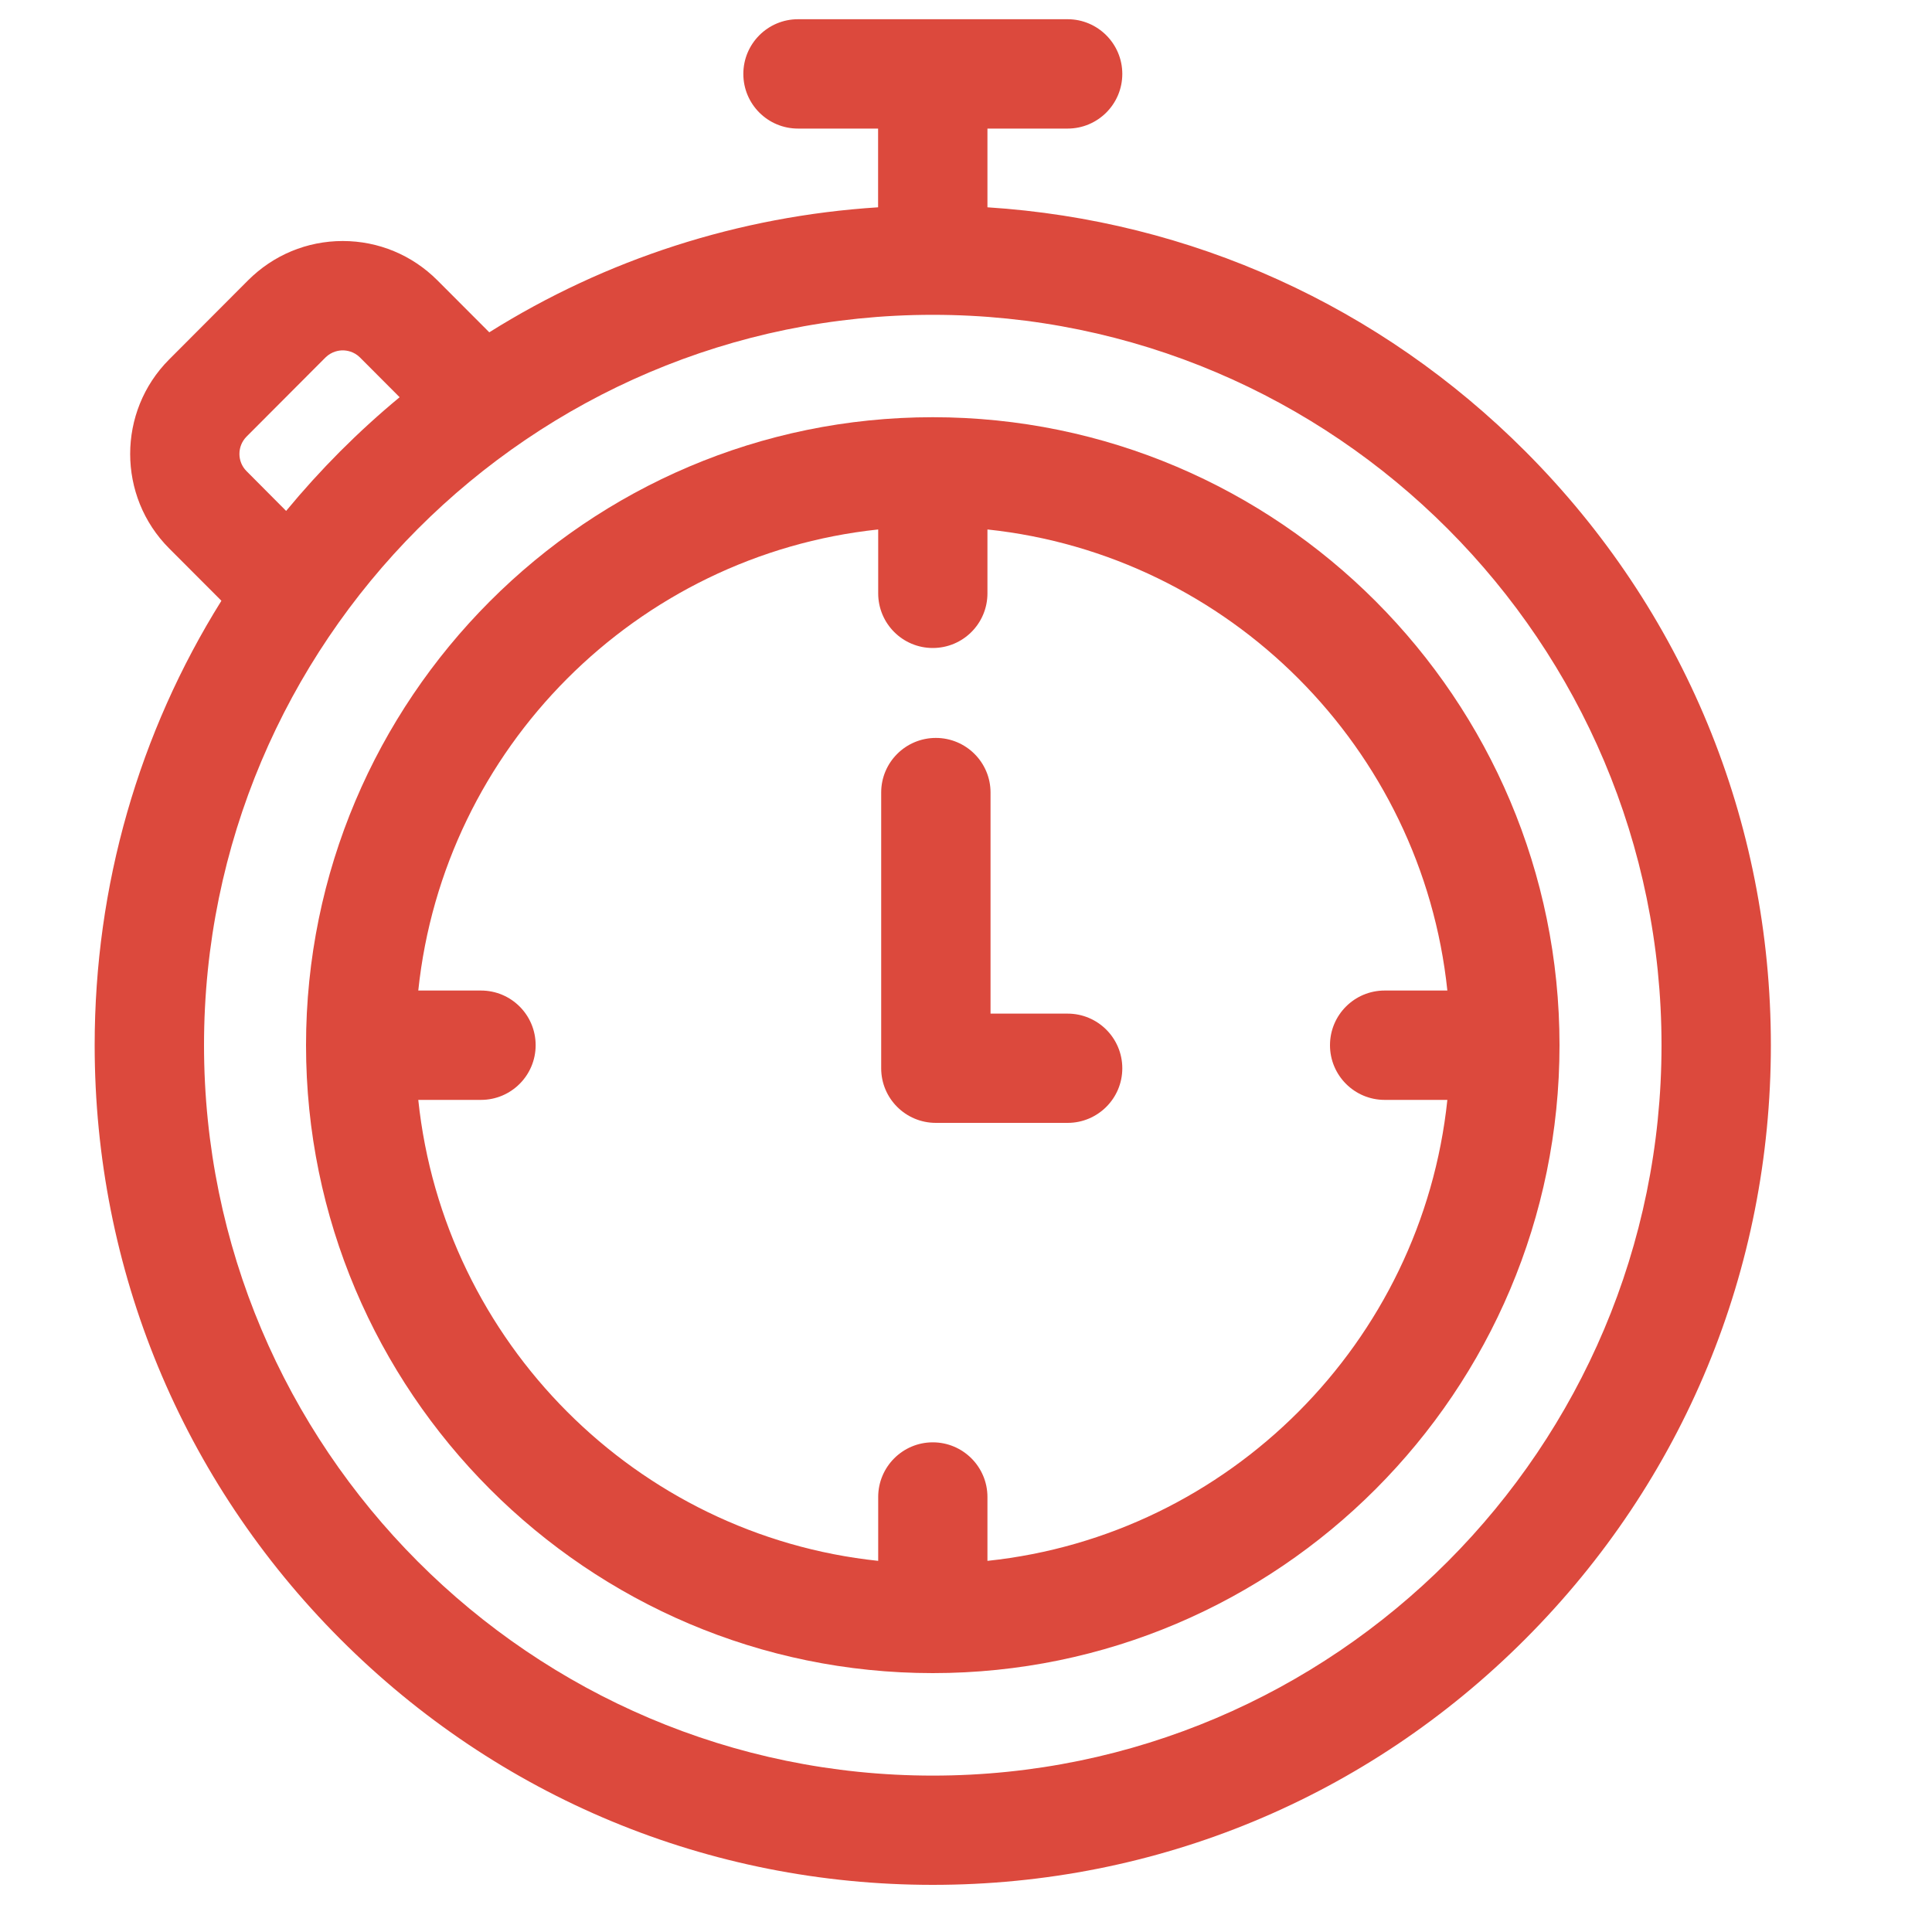<?xml version="1.0" encoding="UTF-8"?> <svg xmlns="http://www.w3.org/2000/svg" width="20" height="20" viewBox="0 0 20 20" fill="none"> <g clip-path="url(#clip0)"> <path d="M15.791 4.673C14.287 3.166 12.327 2.281 10.222 2.146V1.331H11.052C11.364 1.331 11.618 1.078 11.618 0.765C11.618 0.453 11.364 0.199 11.052 0.199H8.261C7.948 0.199 7.695 0.453 7.695 0.765C7.695 1.078 7.948 1.331 8.261 1.331H9.09V2.146C7.647 2.238 6.272 2.683 5.065 3.44L4.528 2.902C4.266 2.64 3.918 2.495 3.548 2.495C3.178 2.495 2.83 2.64 2.568 2.902L1.751 3.721C1.213 4.26 1.213 5.138 1.751 5.677L2.292 6.219C1.438 7.586 0.98 9.167 0.98 10.82C0.98 13.141 1.883 15.324 3.521 16.966C5.16 18.608 7.339 19.512 9.656 19.512C11.974 19.512 14.153 18.608 15.791 16.966C17.43 15.324 18.332 13.141 18.332 10.82C18.332 8.498 17.43 6.315 15.791 4.673ZM2.552 4.52L3.369 3.701C3.434 3.637 3.509 3.627 3.548 3.627C3.587 3.627 3.663 3.637 3.727 3.701L4.137 4.112C3.924 4.288 3.719 4.475 3.521 4.673C3.324 4.871 3.138 5.076 2.962 5.289L2.552 4.877C2.454 4.779 2.454 4.619 2.552 4.52ZM9.656 18.381C5.496 18.381 2.112 14.989 2.112 10.82C2.112 6.651 5.496 3.259 9.656 3.259C13.816 3.259 17.2 6.65 17.2 10.82C17.2 14.989 13.816 18.381 9.656 18.381Z" fill="#DC493D"></path> <path d="M9.656 4.319C6.079 4.319 3.168 7.235 3.168 10.82C3.168 14.404 6.079 17.32 9.656 17.32C13.234 17.32 16.144 14.404 16.144 10.82C16.144 7.235 13.234 4.319 9.656 4.319ZM10.222 16.158V15.497C10.222 15.185 9.969 14.931 9.656 14.931C9.344 14.931 9.091 15.185 9.091 15.497V16.158C6.588 15.894 4.593 13.894 4.33 11.386H4.979C5.292 11.386 5.545 11.132 5.545 10.82C5.545 10.507 5.292 10.254 4.979 10.254H4.33C4.593 7.745 6.588 5.746 9.091 5.481V6.142C9.091 6.455 9.344 6.708 9.656 6.708C9.969 6.708 10.222 6.455 10.222 6.142V5.481C12.725 5.746 14.72 7.745 14.983 10.254H14.334C14.021 10.254 13.768 10.507 13.768 10.82C13.768 11.132 14.021 11.386 14.334 11.386H14.983C14.72 13.894 12.725 15.894 10.222 16.158Z" fill="#DC493D"></path> <path d="M11.052 10.493H10.254V8.204C10.254 7.892 10 7.639 9.688 7.639C9.375 7.639 9.122 7.892 9.122 8.204V11.059C9.122 11.371 9.375 11.624 9.688 11.624H11.052C11.364 11.624 11.618 11.371 11.618 11.059C11.618 10.746 11.364 10.493 11.052 10.493Z" fill="#DC493D"></path> </g> <defs> <clipPath id="clip0"> <rect width="19.313" height="19.313" fill="white" transform="translate(0 0.199)"></rect> </clipPath> </defs> </svg> 